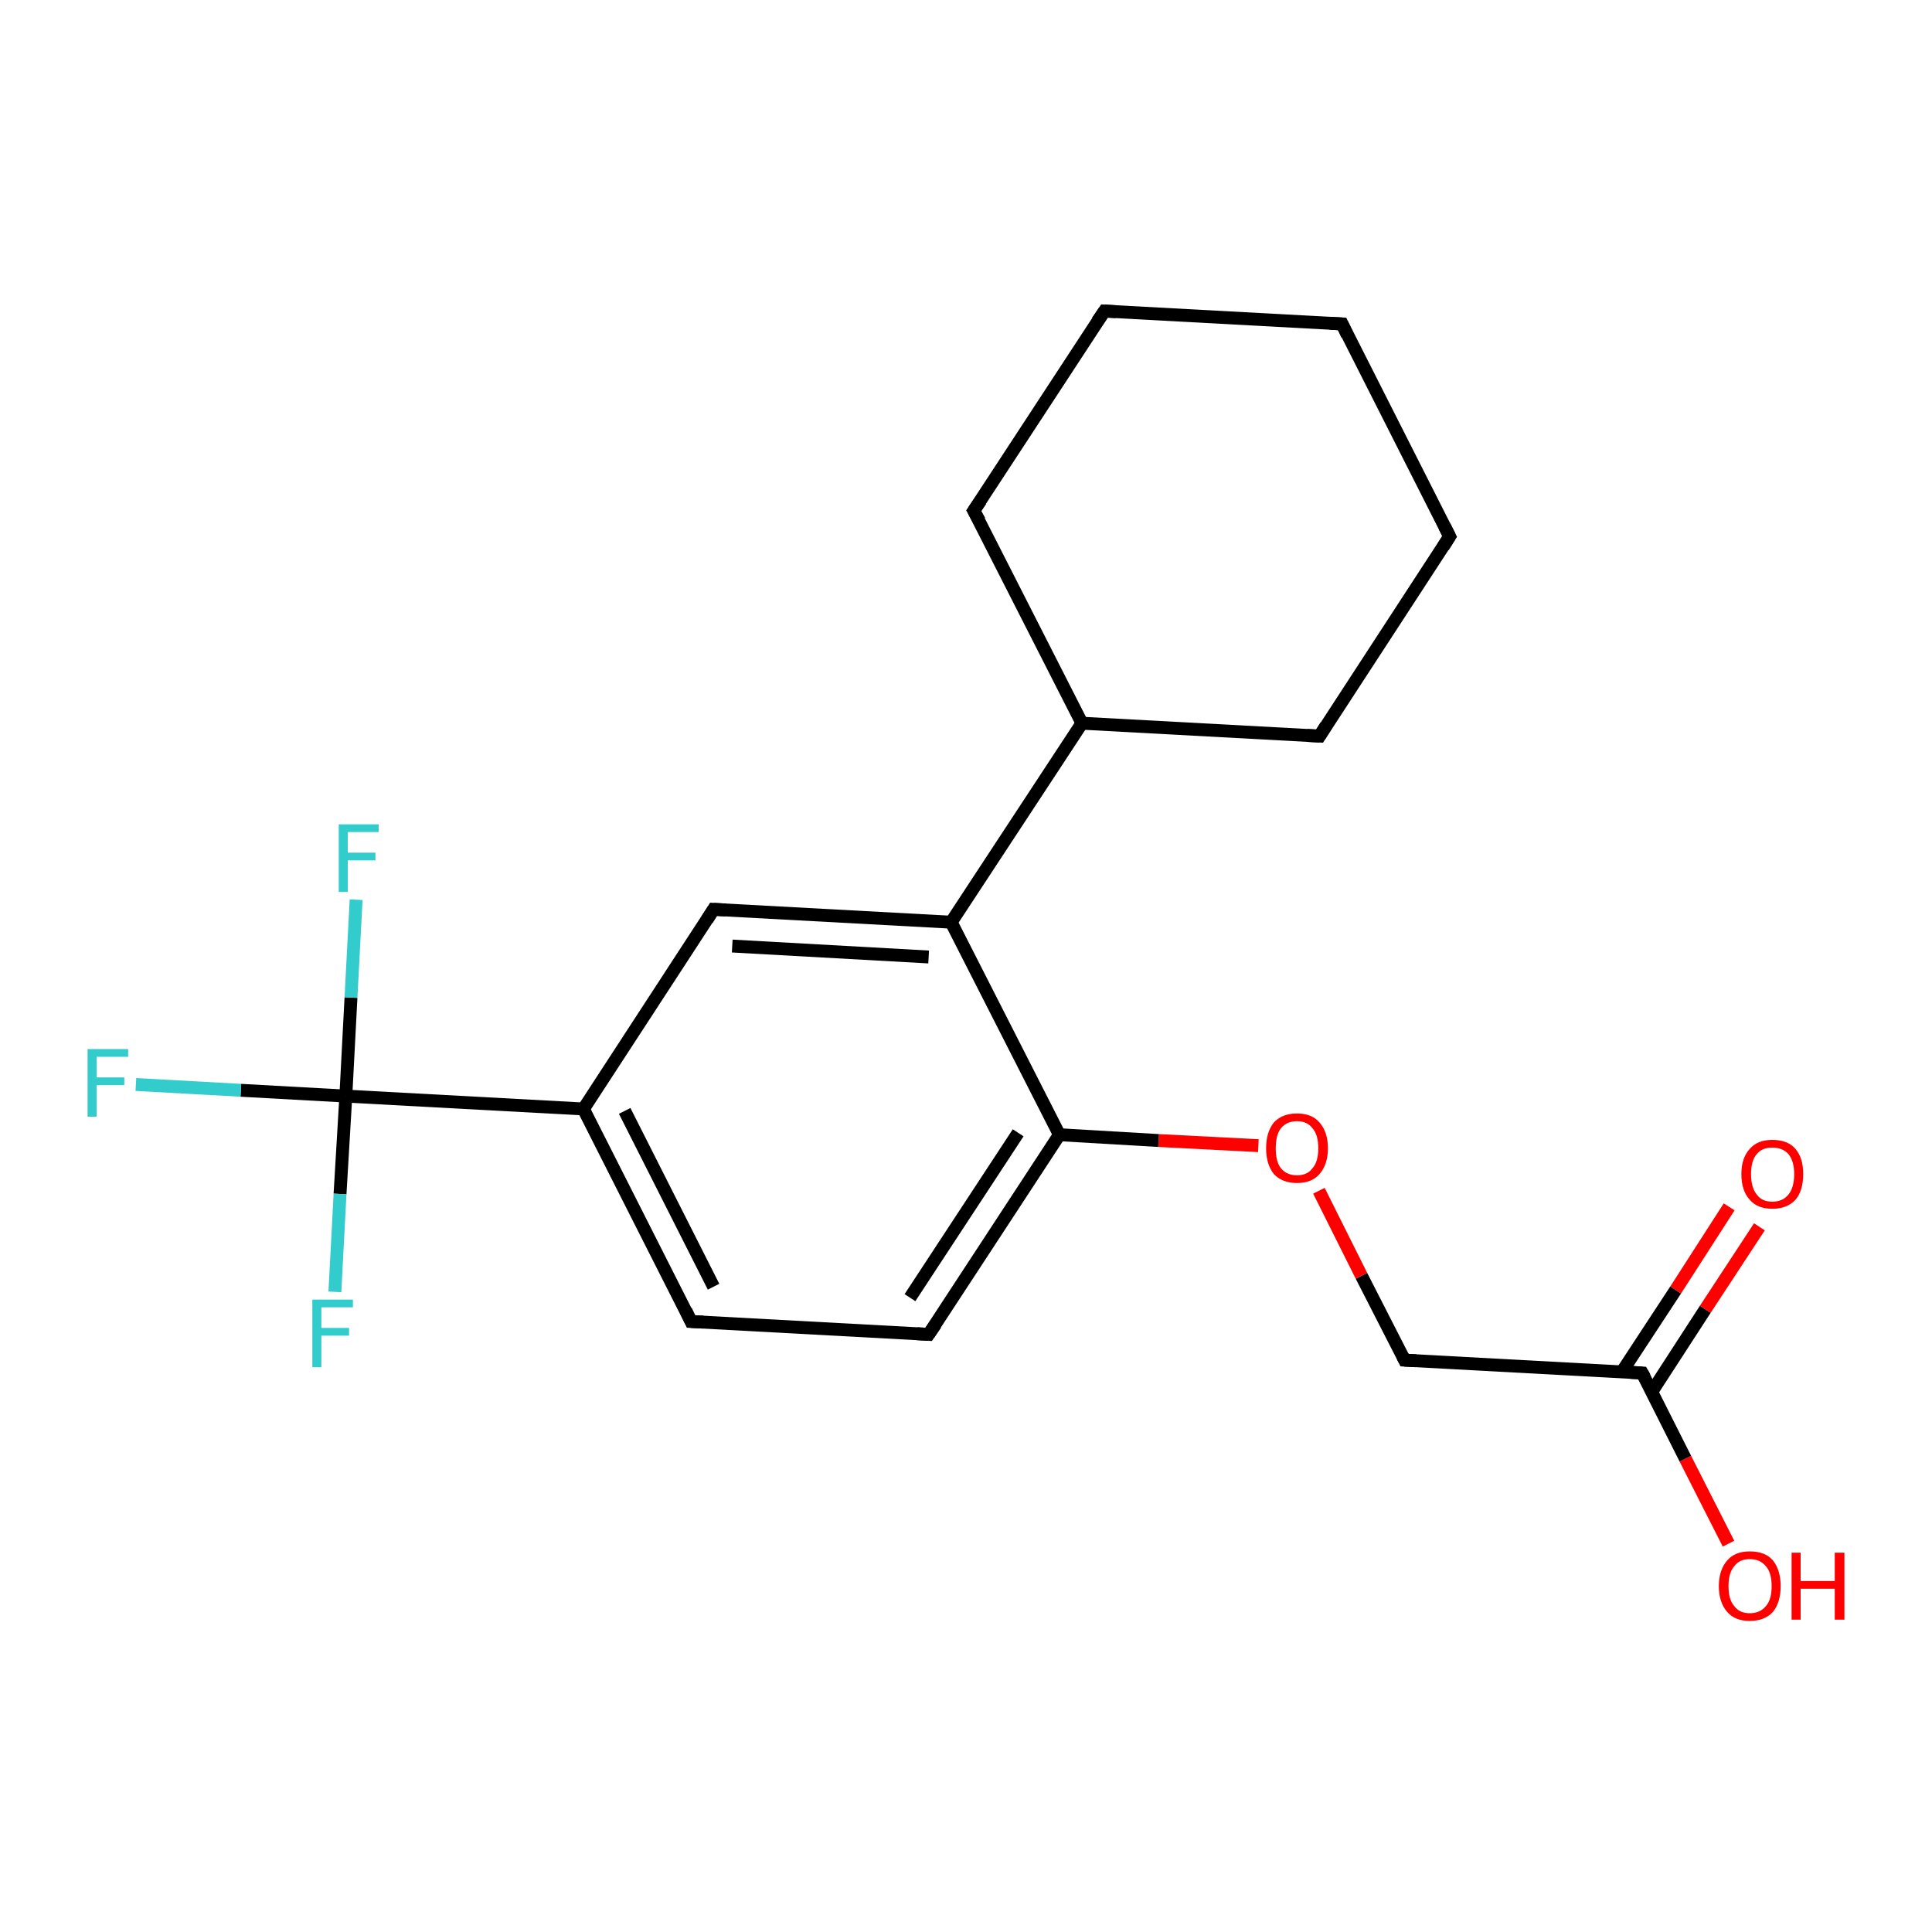 <?xml version='1.0' encoding='iso-8859-1'?>
<svg version='1.1' baseProfile='full'
              xmlns='http://www.w3.org/2000/svg'
                      xmlns:rdkit='http://www.rdkit.org/xml'
                      xmlns:xlink='http://www.w3.org/1999/xlink'
                  xml:space='preserve'
width='300px' height='300px' viewBox='0 0 300 300'>
<!-- END OF HEADER -->
<rect style='opacity:1.0;fill:#FFFFFF;stroke:none' width='300.0' height='300.0' x='0.0' y='0.0'> </rect>
<path class='bond-0 atom-0 atom-1' d='M 268.4,239.7 L 261.7,226.5' style='fill:none;fill-rule:evenodd;stroke:#FF0000;stroke-width:2.0px;stroke-linecap:butt;stroke-linejoin:miter;stroke-opacity:1' />
<path class='bond-0 atom-0 atom-1' d='M 261.7,226.5 L 255.0,213.2' style='fill:none;fill-rule:evenodd;stroke:#000000;stroke-width:2.0px;stroke-linecap:butt;stroke-linejoin:miter;stroke-opacity:1' />
<path class='bond-1 atom-1 atom-2' d='M 256.5,216.1 L 264.8,203.3' style='fill:none;fill-rule:evenodd;stroke:#000000;stroke-width:2.0px;stroke-linecap:butt;stroke-linejoin:miter;stroke-opacity:1' />
<path class='bond-1 atom-1 atom-2' d='M 264.8,203.3 L 273.2,190.5' style='fill:none;fill-rule:evenodd;stroke:#FF0000;stroke-width:2.0px;stroke-linecap:butt;stroke-linejoin:miter;stroke-opacity:1' />
<path class='bond-1 atom-1 atom-2' d='M 251.8,213.1 L 260.2,200.3' style='fill:none;fill-rule:evenodd;stroke:#000000;stroke-width:2.0px;stroke-linecap:butt;stroke-linejoin:miter;stroke-opacity:1' />
<path class='bond-1 atom-1 atom-2' d='M 260.2,200.3 L 268.5,187.4' style='fill:none;fill-rule:evenodd;stroke:#FF0000;stroke-width:2.0px;stroke-linecap:butt;stroke-linejoin:miter;stroke-opacity:1' />
<path class='bond-2 atom-1 atom-3' d='M 255.0,213.2 L 218.1,211.2' style='fill:none;fill-rule:evenodd;stroke:#000000;stroke-width:2.0px;stroke-linecap:butt;stroke-linejoin:miter;stroke-opacity:1' />
<path class='bond-3 atom-3 atom-4' d='M 218.1,211.2 L 211.4,198.1' style='fill:none;fill-rule:evenodd;stroke:#000000;stroke-width:2.0px;stroke-linecap:butt;stroke-linejoin:miter;stroke-opacity:1' />
<path class='bond-3 atom-3 atom-4' d='M 211.4,198.1 L 204.8,184.9' style='fill:none;fill-rule:evenodd;stroke:#FF0000;stroke-width:2.0px;stroke-linecap:butt;stroke-linejoin:miter;stroke-opacity:1' />
<path class='bond-4 atom-4 atom-5' d='M 195.4,177.9 L 179.9,177.1' style='fill:none;fill-rule:evenodd;stroke:#FF0000;stroke-width:2.0px;stroke-linecap:butt;stroke-linejoin:miter;stroke-opacity:1' />
<path class='bond-4 atom-4 atom-5' d='M 179.9,177.1 L 164.5,176.2' style='fill:none;fill-rule:evenodd;stroke:#000000;stroke-width:2.0px;stroke-linecap:butt;stroke-linejoin:miter;stroke-opacity:1' />
<path class='bond-5 atom-5 atom-6' d='M 164.5,176.2 L 144.2,207.2' style='fill:none;fill-rule:evenodd;stroke:#000000;stroke-width:2.0px;stroke-linecap:butt;stroke-linejoin:miter;stroke-opacity:1' />
<path class='bond-5 atom-5 atom-6' d='M 158.1,175.9 L 141.3,201.5' style='fill:none;fill-rule:evenodd;stroke:#000000;stroke-width:2.0px;stroke-linecap:butt;stroke-linejoin:miter;stroke-opacity:1' />
<path class='bond-6 atom-6 atom-7' d='M 144.2,207.2 L 107.3,205.2' style='fill:none;fill-rule:evenodd;stroke:#000000;stroke-width:2.0px;stroke-linecap:butt;stroke-linejoin:miter;stroke-opacity:1' />
<path class='bond-7 atom-7 atom-8' d='M 107.3,205.2 L 90.6,172.2' style='fill:none;fill-rule:evenodd;stroke:#000000;stroke-width:2.0px;stroke-linecap:butt;stroke-linejoin:miter;stroke-opacity:1' />
<path class='bond-7 atom-7 atom-8' d='M 110.8,199.8 L 97.0,172.5' style='fill:none;fill-rule:evenodd;stroke:#000000;stroke-width:2.0px;stroke-linecap:butt;stroke-linejoin:miter;stroke-opacity:1' />
<path class='bond-8 atom-8 atom-9' d='M 90.6,172.2 L 110.8,141.2' style='fill:none;fill-rule:evenodd;stroke:#000000;stroke-width:2.0px;stroke-linecap:butt;stroke-linejoin:miter;stroke-opacity:1' />
<path class='bond-9 atom-9 atom-10' d='M 110.8,141.2 L 147.7,143.2' style='fill:none;fill-rule:evenodd;stroke:#000000;stroke-width:2.0px;stroke-linecap:butt;stroke-linejoin:miter;stroke-opacity:1' />
<path class='bond-9 atom-9 atom-10' d='M 113.7,146.9 L 144.2,148.6' style='fill:none;fill-rule:evenodd;stroke:#000000;stroke-width:2.0px;stroke-linecap:butt;stroke-linejoin:miter;stroke-opacity:1' />
<path class='bond-10 atom-10 atom-11' d='M 147.7,143.2 L 168.0,112.3' style='fill:none;fill-rule:evenodd;stroke:#000000;stroke-width:2.0px;stroke-linecap:butt;stroke-linejoin:miter;stroke-opacity:1' />
<path class='bond-11 atom-11 atom-12' d='M 168.0,112.3 L 204.9,114.3' style='fill:none;fill-rule:evenodd;stroke:#000000;stroke-width:2.0px;stroke-linecap:butt;stroke-linejoin:miter;stroke-opacity:1' />
<path class='bond-12 atom-12 atom-13' d='M 204.9,114.3 L 225.1,83.3' style='fill:none;fill-rule:evenodd;stroke:#000000;stroke-width:2.0px;stroke-linecap:butt;stroke-linejoin:miter;stroke-opacity:1' />
<path class='bond-13 atom-13 atom-14' d='M 225.1,83.3 L 208.4,50.3' style='fill:none;fill-rule:evenodd;stroke:#000000;stroke-width:2.0px;stroke-linecap:butt;stroke-linejoin:miter;stroke-opacity:1' />
<path class='bond-14 atom-14 atom-15' d='M 208.4,50.3 L 171.5,48.3' style='fill:none;fill-rule:evenodd;stroke:#000000;stroke-width:2.0px;stroke-linecap:butt;stroke-linejoin:miter;stroke-opacity:1' />
<path class='bond-15 atom-15 atom-16' d='M 171.5,48.3 L 151.2,79.3' style='fill:none;fill-rule:evenodd;stroke:#000000;stroke-width:2.0px;stroke-linecap:butt;stroke-linejoin:miter;stroke-opacity:1' />
<path class='bond-16 atom-8 atom-17' d='M 90.6,172.2 L 53.7,170.2' style='fill:none;fill-rule:evenodd;stroke:#000000;stroke-width:2.0px;stroke-linecap:butt;stroke-linejoin:miter;stroke-opacity:1' />
<path class='bond-17 atom-17 atom-18' d='M 53.7,170.2 L 37.4,169.3' style='fill:none;fill-rule:evenodd;stroke:#000000;stroke-width:2.0px;stroke-linecap:butt;stroke-linejoin:miter;stroke-opacity:1' />
<path class='bond-17 atom-17 atom-18' d='M 37.4,169.3 L 21.1,168.4' style='fill:none;fill-rule:evenodd;stroke:#33CCCC;stroke-width:2.0px;stroke-linecap:butt;stroke-linejoin:miter;stroke-opacity:1' />
<path class='bond-18 atom-17 atom-19' d='M 53.7,170.2 L 54.5,154.9' style='fill:none;fill-rule:evenodd;stroke:#000000;stroke-width:2.0px;stroke-linecap:butt;stroke-linejoin:miter;stroke-opacity:1' />
<path class='bond-18 atom-17 atom-19' d='M 54.5,154.9 L 55.3,139.7' style='fill:none;fill-rule:evenodd;stroke:#33CCCC;stroke-width:2.0px;stroke-linecap:butt;stroke-linejoin:miter;stroke-opacity:1' />
<path class='bond-19 atom-17 atom-20' d='M 53.7,170.2 L 52.8,185.4' style='fill:none;fill-rule:evenodd;stroke:#000000;stroke-width:2.0px;stroke-linecap:butt;stroke-linejoin:miter;stroke-opacity:1' />
<path class='bond-19 atom-17 atom-20' d='M 52.8,185.4 L 52.0,200.6' style='fill:none;fill-rule:evenodd;stroke:#33CCCC;stroke-width:2.0px;stroke-linecap:butt;stroke-linejoin:miter;stroke-opacity:1' />
<path class='bond-20 atom-10 atom-5' d='M 147.7,143.2 L 164.5,176.2' style='fill:none;fill-rule:evenodd;stroke:#000000;stroke-width:2.0px;stroke-linecap:butt;stroke-linejoin:miter;stroke-opacity:1' />
<path class='bond-21 atom-16 atom-11' d='M 151.2,79.3 L 168.0,112.3' style='fill:none;fill-rule:evenodd;stroke:#000000;stroke-width:2.0px;stroke-linecap:butt;stroke-linejoin:miter;stroke-opacity:1' />
<path d='M 255.4,213.9 L 255.0,213.2 L 253.2,213.1' style='fill:none;stroke:#000000;stroke-width:2.0px;stroke-linecap:butt;stroke-linejoin:miter;stroke-opacity:1;' />
<path d='M 219.9,211.3 L 218.1,211.2 L 217.8,210.6' style='fill:none;stroke:#000000;stroke-width:2.0px;stroke-linecap:butt;stroke-linejoin:miter;stroke-opacity:1;' />
<path d='M 145.3,205.6 L 144.2,207.2 L 142.4,207.1' style='fill:none;stroke:#000000;stroke-width:2.0px;stroke-linecap:butt;stroke-linejoin:miter;stroke-opacity:1;' />
<path d='M 109.2,205.3 L 107.3,205.2 L 106.5,203.5' style='fill:none;stroke:#000000;stroke-width:2.0px;stroke-linecap:butt;stroke-linejoin:miter;stroke-opacity:1;' />
<path d='M 109.8,142.8 L 110.8,141.2 L 112.7,141.3' style='fill:none;stroke:#000000;stroke-width:2.0px;stroke-linecap:butt;stroke-linejoin:miter;stroke-opacity:1;' />
<path d='M 203.0,114.2 L 204.9,114.3 L 205.9,112.7' style='fill:none;stroke:#000000;stroke-width:2.0px;stroke-linecap:butt;stroke-linejoin:miter;stroke-opacity:1;' />
<path d='M 224.1,84.9 L 225.1,83.3 L 224.3,81.7' style='fill:none;stroke:#000000;stroke-width:2.0px;stroke-linecap:butt;stroke-linejoin:miter;stroke-opacity:1;' />
<path d='M 209.2,52.0 L 208.4,50.3 L 206.5,50.2' style='fill:none;stroke:#000000;stroke-width:2.0px;stroke-linecap:butt;stroke-linejoin:miter;stroke-opacity:1;' />
<path d='M 173.3,48.4 L 171.5,48.3 L 170.4,49.9' style='fill:none;stroke:#000000;stroke-width:2.0px;stroke-linecap:butt;stroke-linejoin:miter;stroke-opacity:1;' />
<path d='M 152.3,77.7 L 151.2,79.3 L 152.1,80.9' style='fill:none;stroke:#000000;stroke-width:2.0px;stroke-linecap:butt;stroke-linejoin:miter;stroke-opacity:1;' />
<path class='atom-0' d='M 266.9 246.3
Q 266.9 243.8, 268.2 242.3
Q 269.4 240.9, 271.7 240.9
Q 274.1 240.9, 275.3 242.3
Q 276.5 243.8, 276.5 246.3
Q 276.5 248.8, 275.3 250.3
Q 274.0 251.7, 271.7 251.7
Q 269.4 251.7, 268.2 250.3
Q 266.9 248.8, 266.9 246.3
M 271.7 250.5
Q 273.3 250.5, 274.2 249.4
Q 275.1 248.4, 275.1 246.3
Q 275.1 244.2, 274.2 243.2
Q 273.3 242.1, 271.7 242.1
Q 270.1 242.1, 269.3 243.2
Q 268.4 244.2, 268.4 246.3
Q 268.4 248.4, 269.3 249.4
Q 270.1 250.5, 271.7 250.5
' fill='#FF0000'/>
<path class='atom-0' d='M 278.2 241.1
L 279.6 241.1
L 279.6 245.5
L 284.9 245.5
L 284.9 241.1
L 286.4 241.1
L 286.4 251.5
L 284.9 251.5
L 284.9 246.7
L 279.6 246.7
L 279.6 251.5
L 278.2 251.5
L 278.2 241.1
' fill='#FF0000'/>
<path class='atom-2' d='M 270.4 182.3
Q 270.4 179.8, 271.7 178.4
Q 272.9 177.0, 275.2 177.0
Q 277.6 177.0, 278.8 178.4
Q 280.0 179.8, 280.0 182.3
Q 280.0 184.9, 278.8 186.3
Q 277.5 187.7, 275.2 187.7
Q 272.9 187.7, 271.7 186.3
Q 270.4 184.9, 270.4 182.3
M 275.2 186.6
Q 276.8 186.6, 277.7 185.5
Q 278.6 184.4, 278.6 182.3
Q 278.6 180.3, 277.7 179.2
Q 276.8 178.2, 275.2 178.2
Q 273.6 178.2, 272.8 179.2
Q 271.9 180.2, 271.9 182.3
Q 271.9 184.4, 272.8 185.5
Q 273.6 186.6, 275.2 186.6
' fill='#FF0000'/>
<path class='atom-4' d='M 196.6 178.3
Q 196.6 175.8, 197.8 174.3
Q 199.1 172.9, 201.4 172.9
Q 203.7 172.9, 204.9 174.3
Q 206.2 175.8, 206.2 178.3
Q 206.2 180.8, 204.9 182.3
Q 203.7 183.7, 201.4 183.7
Q 199.1 183.7, 197.8 182.3
Q 196.6 180.8, 196.6 178.3
M 201.4 182.5
Q 203.0 182.5, 203.8 181.4
Q 204.7 180.4, 204.7 178.3
Q 204.7 176.2, 203.8 175.2
Q 203.0 174.1, 201.4 174.1
Q 199.8 174.1, 198.9 175.2
Q 198.1 176.2, 198.1 178.3
Q 198.1 180.4, 198.9 181.4
Q 199.8 182.5, 201.4 182.5
' fill='#FF0000'/>
<path class='atom-18' d='M 13.6 162.9
L 19.9 162.9
L 19.9 164.1
L 15.0 164.1
L 15.0 167.3
L 19.3 167.3
L 19.3 168.5
L 15.0 168.5
L 15.0 173.4
L 13.6 173.4
L 13.6 162.9
' fill='#33CCCC'/>
<path class='atom-19' d='M 52.6 128.0
L 58.8 128.0
L 58.8 129.2
L 54.0 129.2
L 54.0 132.4
L 58.3 132.4
L 58.3 133.6
L 54.0 133.6
L 54.0 138.5
L 52.6 138.5
L 52.6 128.0
' fill='#33CCCC'/>
<path class='atom-20' d='M 48.5 201.8
L 54.8 201.8
L 54.8 203.0
L 49.9 203.0
L 49.9 206.2
L 54.2 206.2
L 54.2 207.4
L 49.9 207.4
L 49.9 212.3
L 48.5 212.3
L 48.5 201.8
' fill='#33CCCC'/>
</svg>

